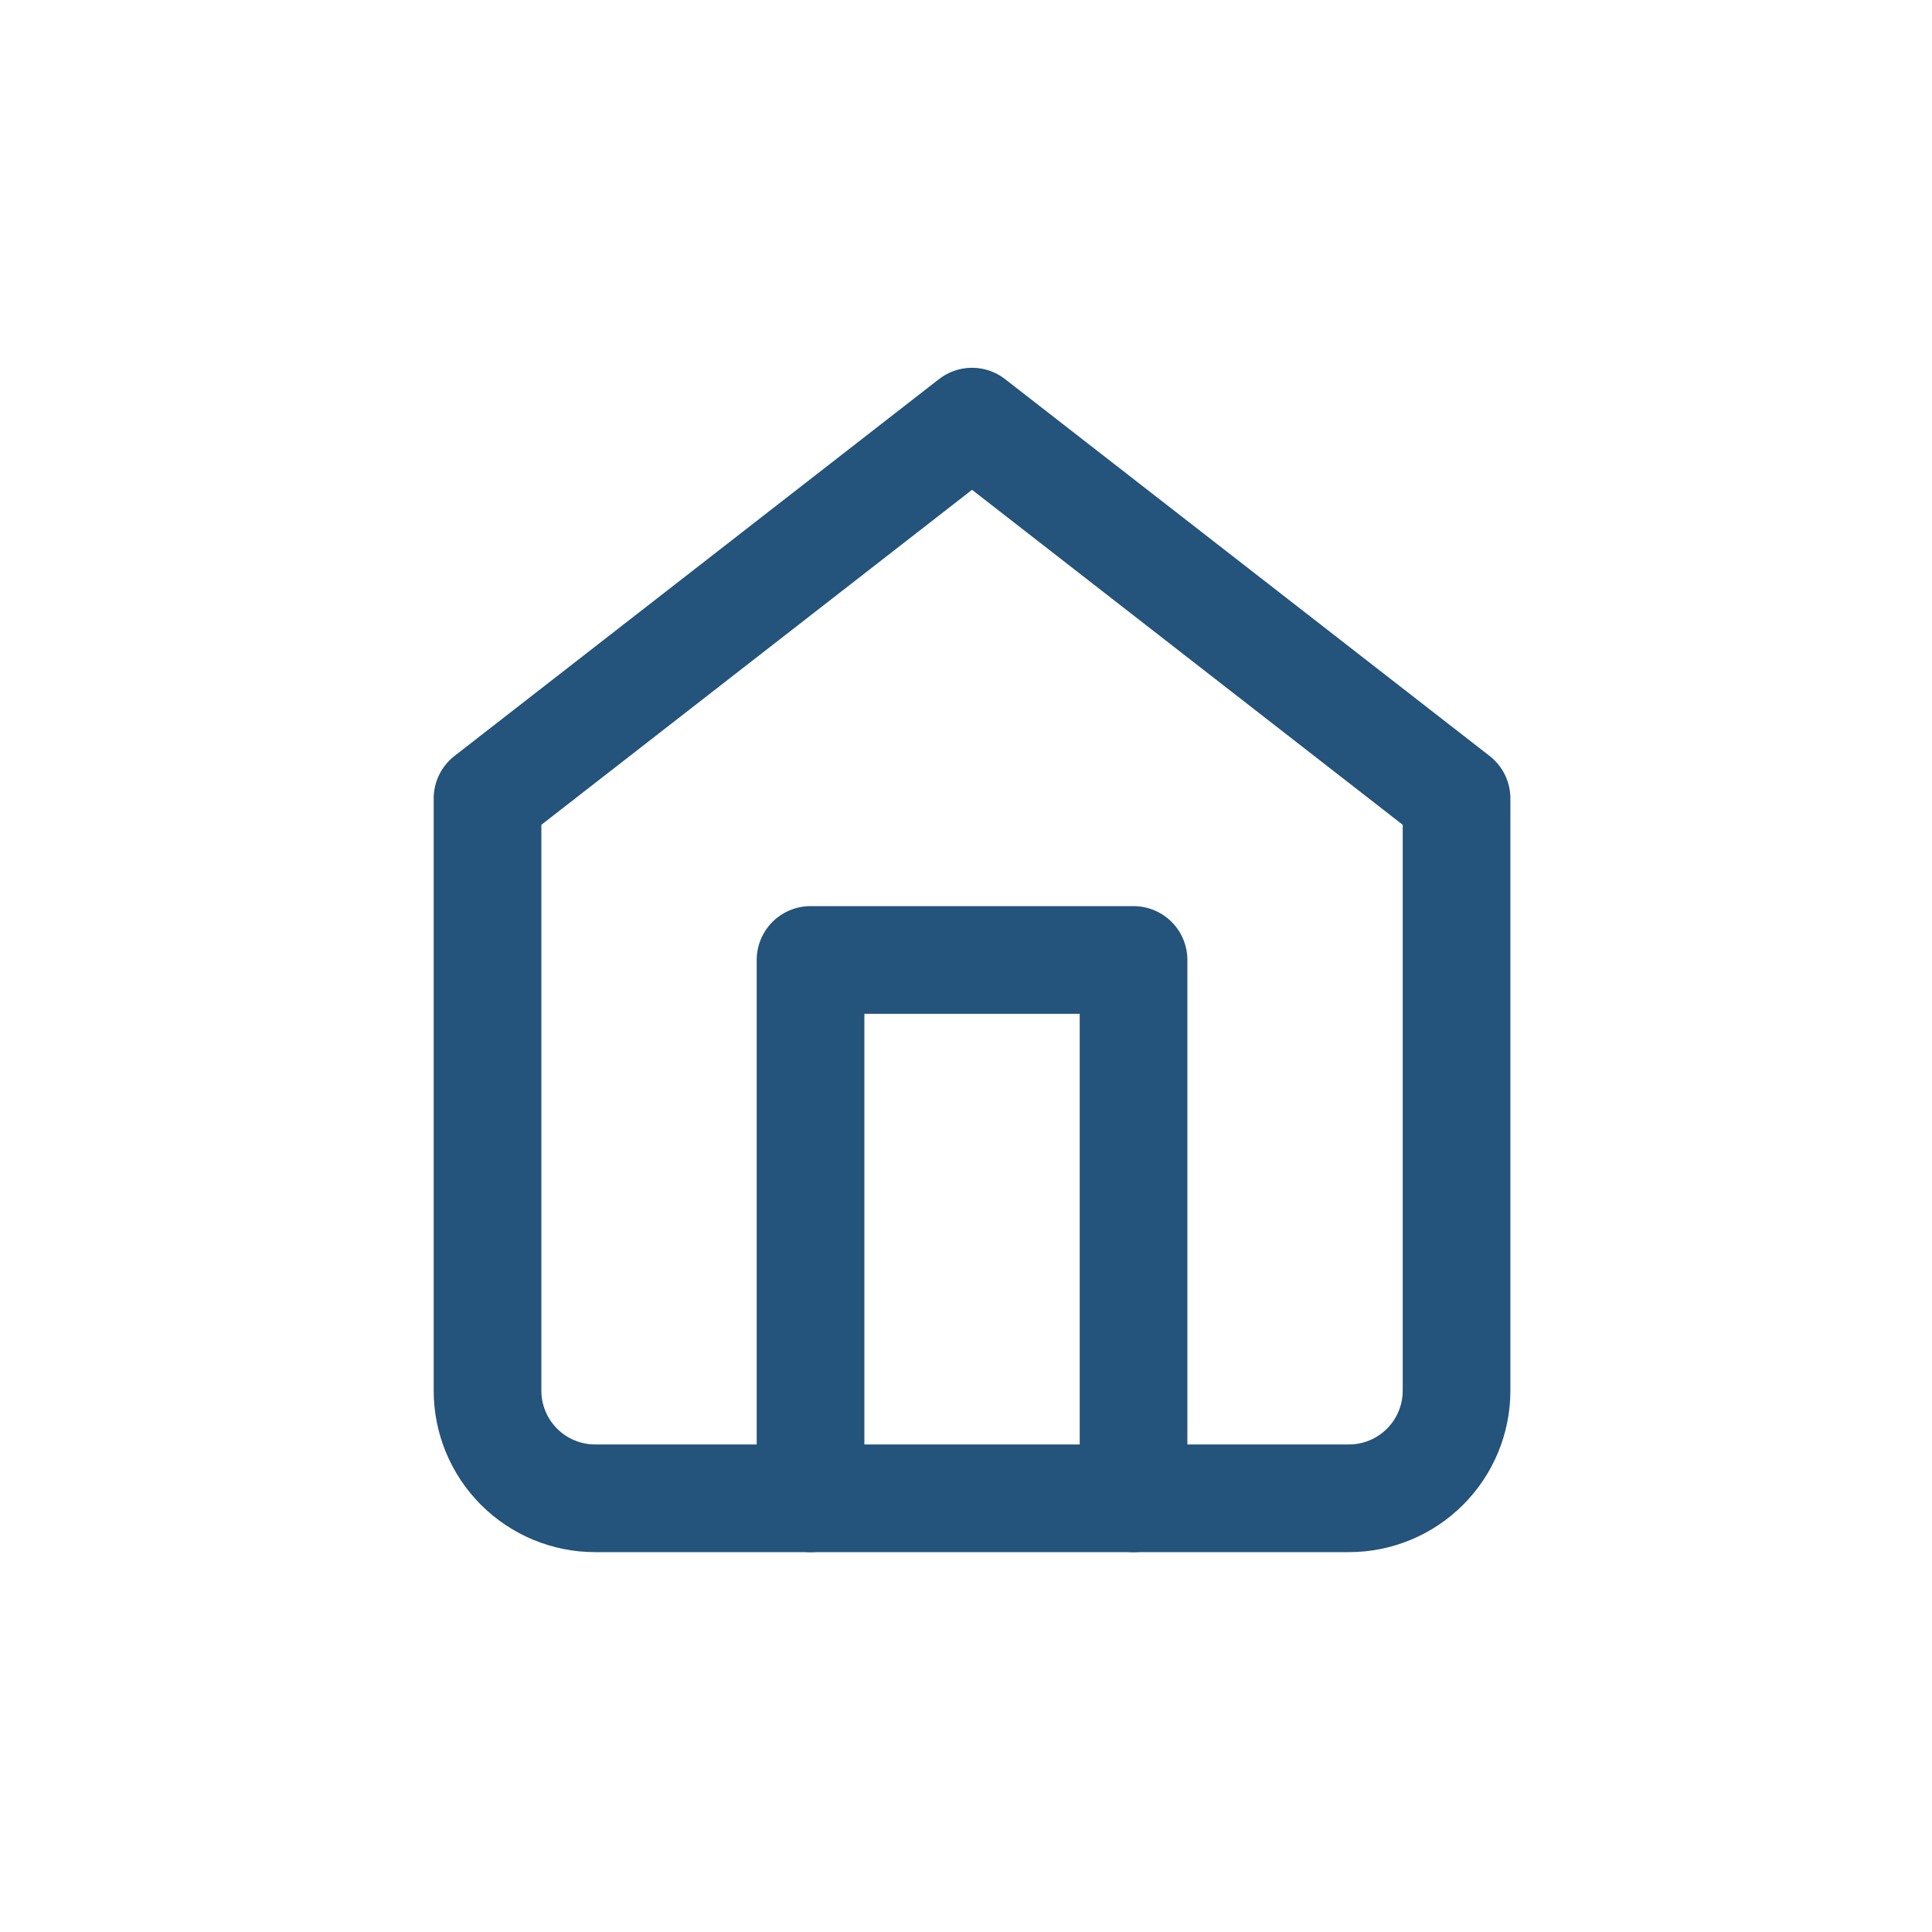 <svg width="160" height="160" viewBox="0 0 160 160" fill="none" xmlns="http://www.w3.org/2000/svg">
<path d="M40.375 66.125L80.5 34.917L120.625 66.125V115.167C120.625 117.532 119.686 119.8 118.013 121.472C116.341 123.144 114.073 124.083 111.708 124.083H49.292C46.927 124.083 44.659 123.144 42.987 121.472C41.314 119.8 40.375 117.532 40.375 115.167V66.125Z" stroke="#24537B" stroke-width="8.917" stroke-linecap="round" stroke-linejoin="round"/>
<path d="M67.125 124.083V79.5H93.875V124.083" stroke="#24537B" stroke-width="8.917" stroke-linecap="round" stroke-linejoin="round"/>
</svg>
